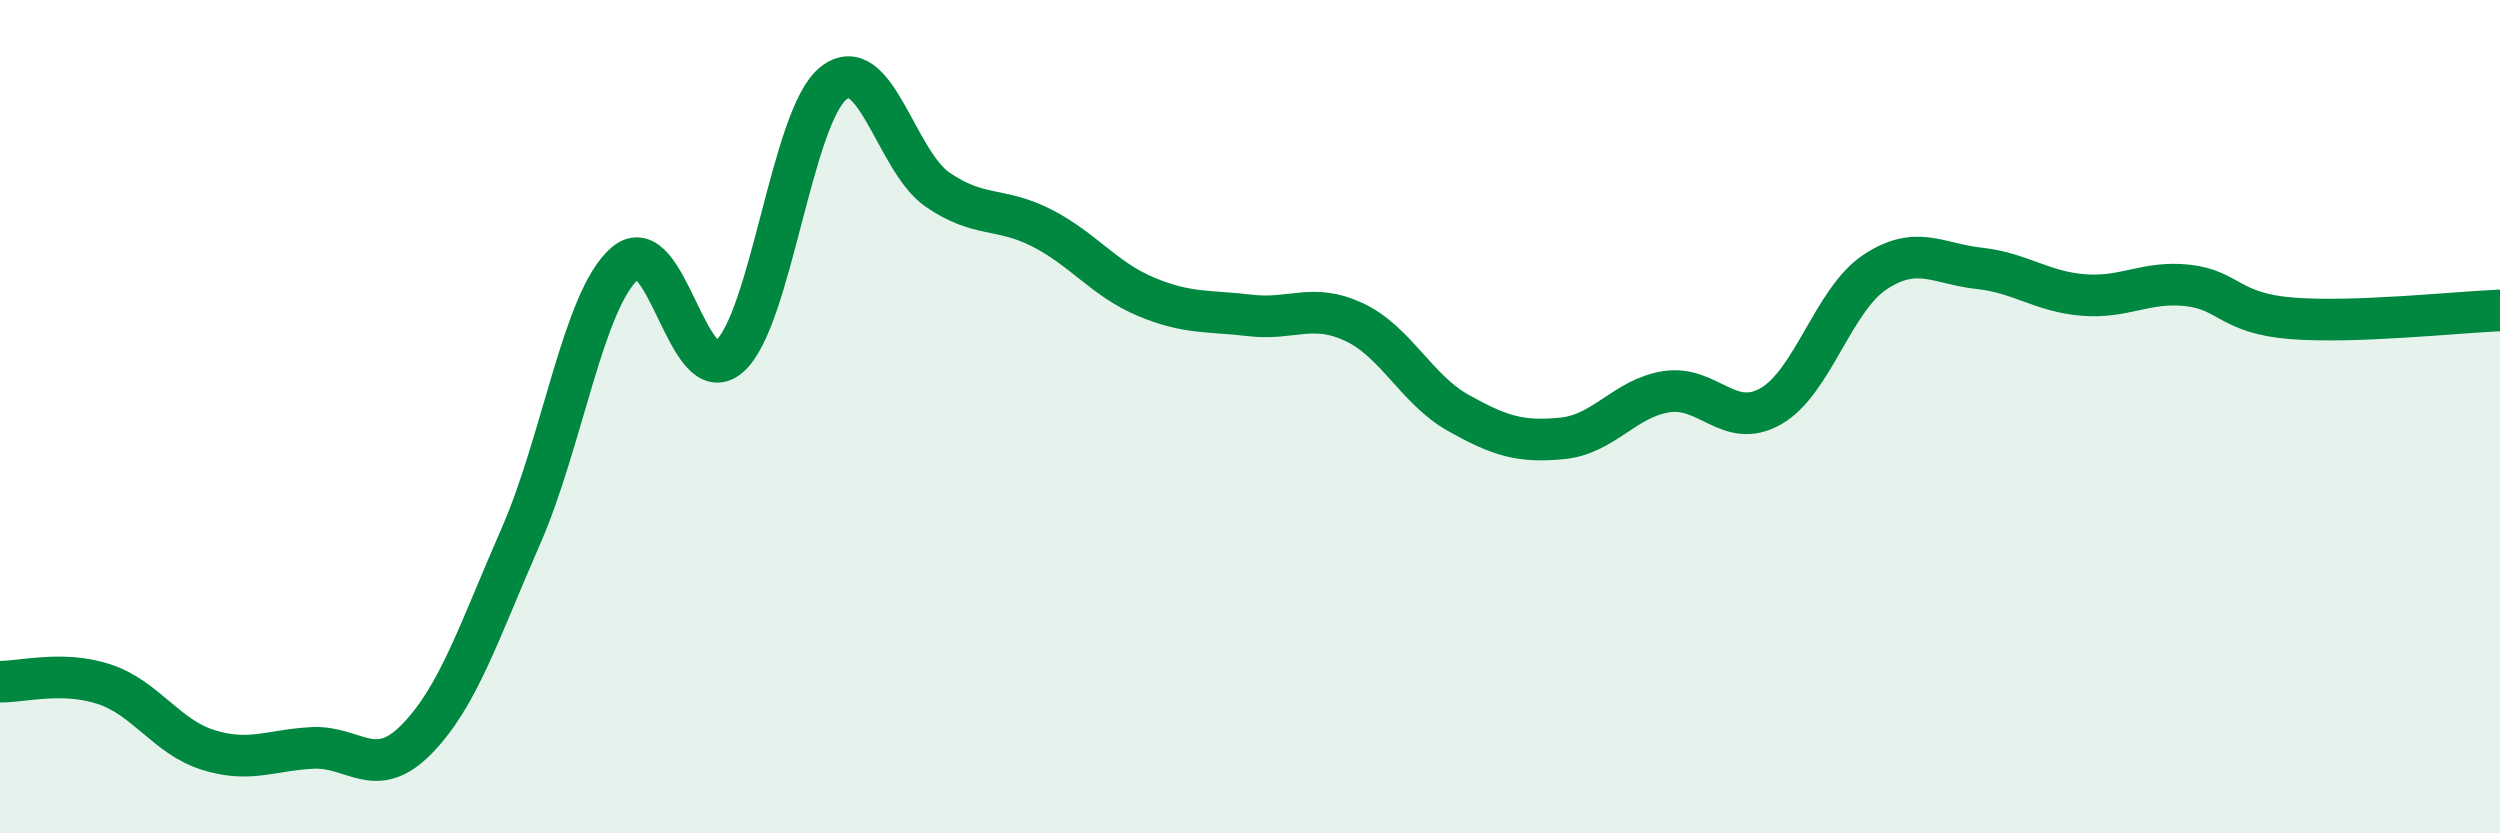 
    <svg width="60" height="20" viewBox="0 0 60 20" xmlns="http://www.w3.org/2000/svg">
      <path
        d="M 0,16.36 C 0.5,16.37 1.5,16.09 2.5,16.42 C 3.5,16.75 4,17.69 5,18 C 6,18.31 6.5,18 7.5,17.95 C 8.5,17.9 9,18.76 10,17.74 C 11,16.72 11.5,15.15 12.5,12.87 C 13.5,10.59 14,7.18 15,6.32 C 16,5.46 16.5,9.42 17.5,8.56 C 18.5,7.7 19,2.8 20,2 C 21,1.2 21.5,3.86 22.5,4.55 C 23.5,5.24 24,4.96 25,5.47 C 26,5.98 26.5,6.7 27.5,7.12 C 28.5,7.54 29,7.45 30,7.57 C 31,7.69 31.5,7.26 32.5,7.73 C 33.5,8.2 34,9.35 35,9.91 C 36,10.47 36.5,10.62 37.5,10.52 C 38.5,10.42 39,9.55 40,9.4 C 41,9.25 41.5,10.32 42.5,9.75 C 43.5,9.18 44,7.19 45,6.53 C 46,5.87 46.5,6.33 47.5,6.44 C 48.5,6.55 49,7 50,7.08 C 51,7.16 51.5,6.74 52.5,6.85 C 53.5,6.96 53.5,7.52 55,7.64 C 56.5,7.76 59,7.49 60,7.45L60 20L0 20Z"
        fill="#008740"
        opacity="0.1"
        stroke-linecap="round"
        stroke-linejoin="round"
      />
      <path
        d="M 0,16.36 C 0.5,16.37 1.5,16.09 2.5,16.42 C 3.5,16.75 4,17.69 5,18 C 6,18.31 6.5,18 7.5,17.95 C 8.5,17.9 9,18.76 10,17.74 C 11,16.72 11.5,15.15 12.5,12.87 C 13.5,10.59 14,7.18 15,6.32 C 16,5.46 16.5,9.42 17.5,8.56 C 18.5,7.7 19,2.8 20,2 C 21,1.2 21.5,3.86 22.5,4.55 C 23.5,5.24 24,4.96 25,5.47 C 26,5.98 26.5,6.7 27.5,7.12 C 28.5,7.54 29,7.45 30,7.57 C 31,7.69 31.5,7.26 32.5,7.73 C 33.5,8.2 34,9.35 35,9.91 C 36,10.47 36.5,10.62 37.5,10.52 C 38.5,10.42 39,9.55 40,9.4 C 41,9.25 41.5,10.32 42.5,9.75 C 43.5,9.18 44,7.19 45,6.53 C 46,5.87 46.5,6.33 47.5,6.44 C 48.5,6.55 49,7 50,7.08 C 51,7.16 51.5,6.74 52.5,6.85 C 53.5,6.96 53.5,7.52 55,7.64 C 56.5,7.76 59,7.49 60,7.45"
        stroke="#008740"
        stroke-width="1"
        fill="none"
        stroke-linecap="round"
        stroke-linejoin="round"
      />
    </svg>
  